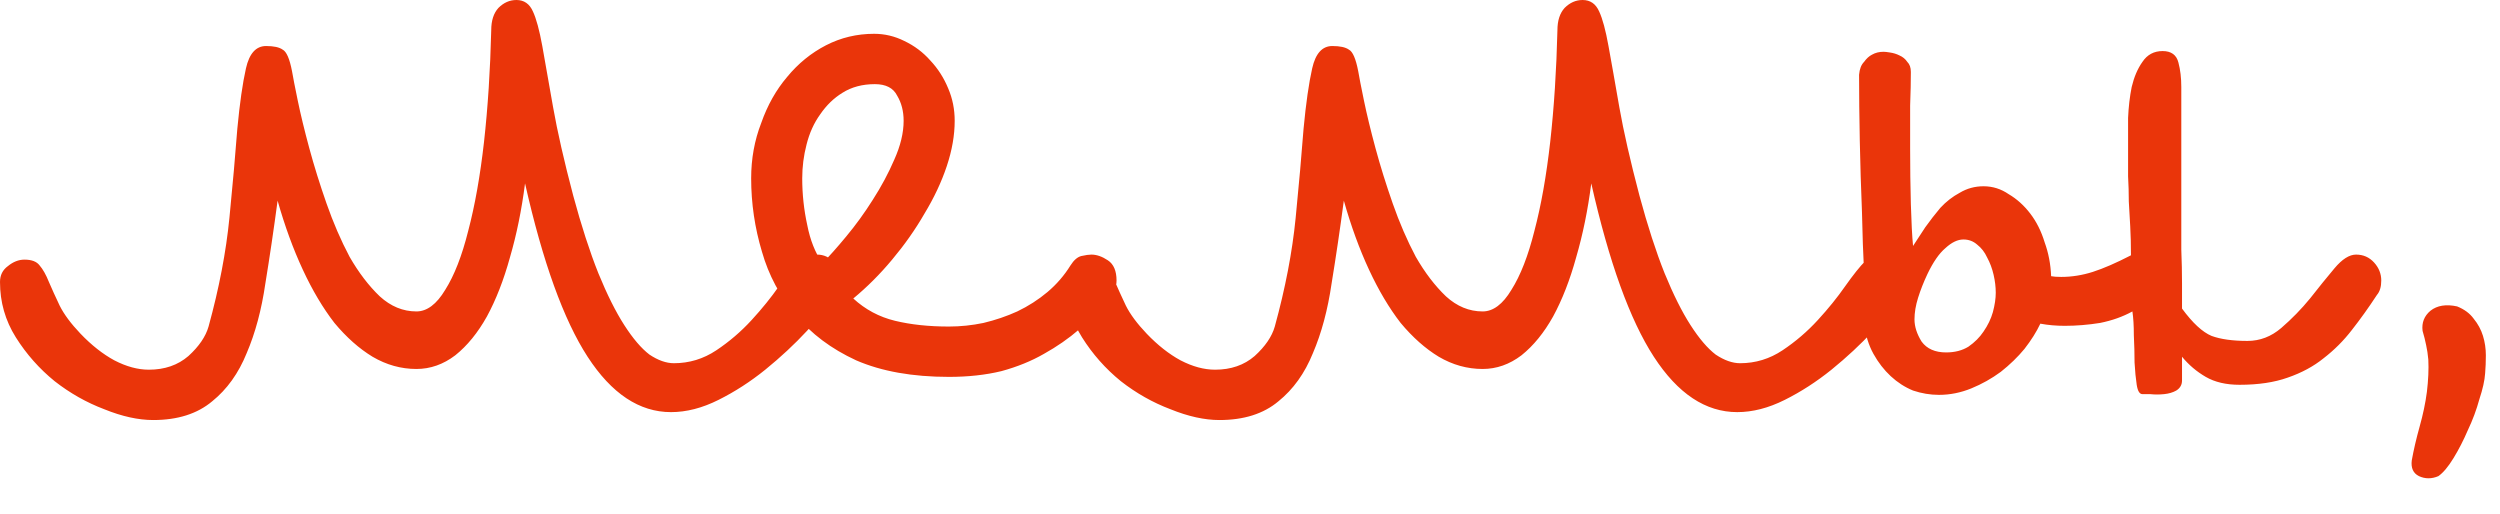 <svg xmlns="http://www.w3.org/2000/svg" width="73" height="15" viewBox="0 0 73 15" fill="none">
  <path d="M-0 8.233C-0 8.037 0.077 7.882 0.231 7.77C0.385 7.644 0.546 7.581 0.714 7.581C0.924 7.581 1.071 7.637 1.155 7.749C1.253 7.861 1.344 8.023 1.428 8.233C1.512 8.429 1.617 8.66 1.743 8.926C1.869 9.178 2.072 9.451 2.352 9.745C2.674 10.081 3.003 10.34 3.339 10.522C3.689 10.704 4.025 10.795 4.347 10.795C4.809 10.795 5.194 10.662 5.502 10.396C5.81 10.116 6.006 9.829 6.09 9.535C6.398 8.415 6.601 7.357 6.699 6.363C6.797 5.369 6.874 4.501 6.93 3.759C7 3.017 7.084 2.429 7.182 1.995C7.28 1.561 7.476 1.344 7.77 1.344C7.994 1.344 8.155 1.379 8.253 1.449C8.365 1.505 8.457 1.715 8.527 2.079C8.555 2.247 8.611 2.534 8.695 2.94C8.779 3.346 8.891 3.808 9.031 4.326C9.171 4.844 9.339 5.383 9.535 5.943C9.731 6.503 9.955 7.021 10.207 7.497C10.473 7.96 10.767 8.345 11.089 8.653C11.411 8.947 11.768 9.094 12.16 9.094C12.468 9.094 12.748 8.884 13 8.464C13.266 8.043 13.49 7.469 13.672 6.741C13.868 5.999 14.022 5.131 14.134 4.137C14.246 3.129 14.316 2.044 14.344 0.882C14.344 0.602 14.414 0.385 14.554 0.231C14.708 0.077 14.883 -0 15.079 -0C15.303 -0 15.464 0.112 15.562 0.336C15.66 0.546 15.751 0.882 15.835 1.344C15.919 1.806 16.024 2.401 16.15 3.129C16.276 3.843 16.472 4.704 16.738 5.712C16.976 6.594 17.221 7.35 17.473 7.981C17.725 8.597 17.977 9.101 18.229 9.493C18.481 9.885 18.726 10.172 18.964 10.354C19.216 10.522 19.454 10.606 19.678 10.606C20.127 10.606 20.54 10.48 20.918 10.228C21.296 9.976 21.639 9.682 21.947 9.346C22.255 9.01 22.521 8.681 22.745 8.359C22.983 8.023 23.179 7.777 23.333 7.623C23.375 7.595 23.438 7.56 23.522 7.518C23.62 7.462 23.732 7.434 23.858 7.434C24.054 7.434 24.222 7.511 24.362 7.665C24.502 7.805 24.572 7.973 24.572 8.17C24.572 8.324 24.537 8.457 24.467 8.569C24.243 8.891 23.942 9.255 23.564 9.661C23.2 10.053 22.794 10.431 22.346 10.795C21.912 11.145 21.457 11.439 20.98 11.677C20.505 11.915 20.043 12.034 19.594 12.034C18.67 12.034 17.858 11.495 17.158 10.417C16.458 9.339 15.849 7.651 15.331 5.355C15.233 6.125 15.086 6.846 14.89 7.518C14.708 8.177 14.484 8.751 14.218 9.241C13.952 9.717 13.644 10.095 13.294 10.375C12.944 10.641 12.566 10.774 12.16 10.774C11.712 10.774 11.285 10.655 10.879 10.417C10.487 10.179 10.116 9.85 9.766 9.43C9.43 8.996 9.122 8.478 8.842 7.875C8.562 7.273 8.316 6.601 8.106 5.859C7.994 6.699 7.875 7.504 7.749 8.275C7.637 9.045 7.455 9.724 7.203 10.312C6.965 10.9 6.629 11.369 6.195 11.719C5.761 12.083 5.187 12.265 4.473 12.265C4.039 12.265 3.563 12.16 3.045 11.95C2.527 11.754 2.044 11.481 1.596 11.131C1.148 10.767 0.77 10.34 0.462 9.85C0.154 9.36 -0 8.821 -0 8.233ZM25.525 0.987C25.833 0.987 26.127 1.057 26.407 1.197C26.701 1.337 26.953 1.526 27.163 1.764C27.387 2.002 27.562 2.275 27.688 2.583C27.814 2.877 27.877 3.192 27.877 3.528C27.877 3.948 27.8 4.389 27.646 4.851C27.492 5.313 27.275 5.775 26.995 6.237C26.729 6.699 26.414 7.147 26.05 7.581C25.7 8.002 25.322 8.38 24.916 8.716C25.266 9.038 25.672 9.255 26.134 9.367C26.596 9.479 27.121 9.535 27.709 9.535C28.045 9.535 28.381 9.5 28.717 9.43C29.067 9.346 29.396 9.234 29.704 9.094C30.026 8.94 30.32 8.751 30.587 8.527C30.852 8.303 31.077 8.043 31.259 7.749C31.357 7.595 31.462 7.504 31.574 7.476C31.7 7.448 31.798 7.434 31.868 7.434C32.022 7.434 32.183 7.49 32.351 7.602C32.519 7.714 32.603 7.91 32.603 8.191C32.603 8.387 32.526 8.569 32.372 8.737C32.106 9.045 31.819 9.339 31.511 9.619C31.203 9.885 30.86 10.123 30.482 10.333C30.117 10.543 29.704 10.711 29.242 10.837C28.78 10.949 28.269 11.005 27.709 11.005C26.645 11.005 25.742 10.844 25 10.522C24.272 10.186 23.684 9.745 23.236 9.199C22.774 8.653 22.445 8.037 22.249 7.35C22.039 6.65 21.934 5.936 21.934 5.208C21.934 4.634 22.032 4.095 22.228 3.591C22.41 3.073 22.662 2.625 22.984 2.247C23.306 1.855 23.684 1.547 24.118 1.323C24.552 1.099 25.021 0.987 25.525 0.987ZM25.546 2.457C25.182 2.457 24.867 2.541 24.601 2.709C24.349 2.863 24.132 3.073 23.95 3.339C23.768 3.591 23.635 3.885 23.551 4.221C23.467 4.543 23.425 4.872 23.425 5.208C23.425 5.67 23.474 6.125 23.572 6.573C23.656 7.007 23.803 7.378 24.013 7.686C24.209 7.49 24.44 7.231 24.706 6.909C24.986 6.573 25.245 6.216 25.483 5.838C25.735 5.446 25.945 5.054 26.113 4.662C26.295 4.256 26.386 3.878 26.386 3.528C26.386 3.248 26.323 3.003 26.197 2.793C26.085 2.569 25.868 2.457 25.546 2.457ZM31.133 8.233C31.133 8.037 31.21 7.882 31.364 7.77C31.518 7.644 31.679 7.581 31.847 7.581C32.057 7.581 32.204 7.637 32.288 7.749C32.386 7.861 32.477 8.023 32.561 8.233C32.645 8.429 32.75 8.66 32.876 8.926C33.002 9.178 33.205 9.451 33.485 9.745C33.807 10.081 34.136 10.34 34.472 10.522C34.822 10.704 35.159 10.795 35.481 10.795C35.943 10.795 36.328 10.662 36.636 10.396C36.944 10.116 37.14 9.829 37.224 9.535C37.532 8.415 37.735 7.357 37.833 6.363C37.931 5.369 38.008 4.501 38.064 3.759C38.134 3.017 38.218 2.429 38.316 1.995C38.414 1.561 38.61 1.344 38.904 1.344C39.128 1.344 39.289 1.379 39.387 1.449C39.499 1.505 39.59 1.715 39.66 2.079C39.688 2.247 39.744 2.534 39.828 2.94C39.912 3.346 40.024 3.808 40.164 4.326C40.304 4.844 40.472 5.383 40.668 5.943C40.864 6.503 41.088 7.021 41.34 7.497C41.606 7.96 41.9 8.345 42.222 8.653C42.544 8.947 42.901 9.094 43.293 9.094C43.601 9.094 43.881 8.884 44.133 8.464C44.399 8.043 44.623 7.469 44.805 6.741C45.001 5.999 45.155 5.131 45.267 4.137C45.379 3.129 45.449 2.044 45.477 0.882C45.477 0.602 45.547 0.385 45.687 0.231C45.841 0.077 46.016 -0 46.212 -0C46.437 -0 46.597 0.112 46.696 0.336C46.794 0.546 46.885 0.882 46.968 1.344C47.053 1.806 47.157 2.401 47.284 3.129C47.41 3.843 47.606 4.704 47.872 5.712C48.11 6.594 48.355 7.35 48.607 7.981C48.859 8.597 49.111 9.101 49.363 9.493C49.615 9.885 49.86 10.172 50.098 10.354C50.35 10.522 50.588 10.606 50.812 10.606C51.26 10.606 51.673 10.48 52.051 10.228C52.429 9.976 52.772 9.682 53.08 9.346C53.388 9.01 53.654 8.681 53.878 8.359C54.116 8.023 54.312 7.777 54.466 7.623C54.508 7.595 54.571 7.56 54.655 7.518C54.753 7.462 54.865 7.434 54.991 7.434C55.187 7.434 55.355 7.511 55.495 7.665C55.635 7.805 55.705 7.973 55.705 8.17C55.705 8.324 55.67 8.457 55.6 8.569C55.376 8.891 55.075 9.255 54.697 9.661C54.333 10.053 53.927 10.431 53.479 10.795C53.045 11.145 52.59 11.439 52.114 11.677C51.638 11.915 51.176 12.034 50.728 12.034C49.804 12.034 48.992 11.495 48.292 10.417C47.592 9.339 46.983 7.651 46.465 5.355C46.367 6.125 46.219 6.846 46.023 7.518C45.841 8.177 45.617 8.751 45.351 9.241C45.085 9.717 44.777 10.095 44.427 10.375C44.077 10.641 43.699 10.774 43.293 10.774C42.845 10.774 42.418 10.655 42.012 10.417C41.62 10.179 41.249 9.85 40.899 9.43C40.563 8.996 40.255 8.478 39.975 7.875C39.695 7.273 39.45 6.601 39.24 5.859C39.128 6.699 39.009 7.504 38.883 8.275C38.771 9.045 38.589 9.724 38.337 10.312C38.099 10.9 37.763 11.369 37.329 11.719C36.895 12.083 36.321 12.265 35.607 12.265C35.173 12.265 34.697 12.16 34.178 11.95C33.66 11.754 33.177 11.481 32.729 11.131C32.281 10.767 31.903 10.34 31.595 9.85C31.287 9.36 31.133 8.821 31.133 8.233ZM54.285 2.184C54.299 2.016 54.348 1.89 54.432 1.806C54.502 1.708 54.579 1.638 54.663 1.596C54.761 1.54 54.873 1.512 54.999 1.512C55.041 1.512 55.104 1.519 55.188 1.533C55.286 1.547 55.377 1.575 55.461 1.617C55.559 1.659 55.636 1.722 55.692 1.806C55.763 1.876 55.797 1.974 55.797 2.1C55.797 2.366 55.791 2.695 55.776 3.087C55.776 3.479 55.776 3.899 55.776 4.347C55.776 4.893 55.783 5.432 55.797 5.964C55.812 6.482 55.833 6.888 55.861 7.182C55.972 7.014 56.092 6.832 56.218 6.636C56.358 6.44 56.505 6.251 56.658 6.069C56.827 5.887 57.016 5.74 57.226 5.628C57.436 5.502 57.667 5.439 57.919 5.439C58.185 5.439 58.43 5.516 58.654 5.67C58.892 5.81 59.102 5.999 59.284 6.237C59.466 6.475 59.606 6.755 59.704 7.077C59.816 7.385 59.879 7.714 59.893 8.065C59.963 8.079 60.061 8.086 60.187 8.086C60.495 8.086 60.803 8.037 61.111 7.939C61.419 7.84 61.79 7.679 62.224 7.455C62.224 7.147 62.217 6.867 62.203 6.615C62.189 6.363 62.175 6.118 62.161 5.88C62.161 5.642 62.154 5.397 62.14 5.145C62.14 4.879 62.14 4.578 62.14 4.242C62.14 4.018 62.14 3.752 62.14 3.444C62.154 3.122 62.189 2.821 62.245 2.541C62.315 2.247 62.42 2.002 62.56 1.806C62.7 1.596 62.896 1.491 63.148 1.491C63.4 1.491 63.554 1.603 63.61 1.827C63.666 2.037 63.694 2.275 63.694 2.541V5.355C63.694 5.607 63.694 5.908 63.694 6.258C63.694 6.594 63.694 6.937 63.694 7.287C63.708 7.637 63.715 7.966 63.715 8.275C63.715 8.583 63.715 8.828 63.715 9.01C64.023 9.43 64.31 9.696 64.576 9.808C64.842 9.906 65.192 9.955 65.626 9.955C65.99 9.955 66.319 9.829 66.613 9.577C66.921 9.311 67.201 9.024 67.453 8.716C67.705 8.394 67.944 8.1 68.168 7.833C68.391 7.567 68.602 7.434 68.797 7.434C69.007 7.434 69.183 7.511 69.323 7.665C69.463 7.819 69.533 7.995 69.533 8.191C69.533 8.373 69.491 8.513 69.407 8.611C69.169 8.975 68.924 9.318 68.671 9.64C68.433 9.948 68.16 10.221 67.852 10.459C67.558 10.697 67.208 10.886 66.802 11.026C66.41 11.166 65.941 11.236 65.395 11.236C65.003 11.236 64.674 11.159 64.408 11.005C64.142 10.851 63.911 10.655 63.715 10.417V11.11C63.715 11.236 63.659 11.334 63.547 11.404C63.449 11.46 63.33 11.495 63.19 11.509C63.05 11.523 62.917 11.523 62.791 11.509C62.679 11.509 62.602 11.509 62.56 11.509C62.476 11.509 62.42 11.418 62.392 11.236C62.364 11.054 62.343 10.837 62.329 10.585C62.329 10.333 62.322 10.067 62.308 9.787C62.308 9.507 62.294 9.276 62.266 9.094C61.986 9.248 61.671 9.36 61.321 9.43C60.971 9.486 60.628 9.514 60.292 9.514C60.04 9.514 59.802 9.493 59.578 9.451C59.466 9.689 59.312 9.934 59.116 10.186C58.92 10.424 58.689 10.648 58.423 10.858C58.157 11.054 57.87 11.215 57.562 11.341C57.254 11.467 56.938 11.53 56.617 11.53C56.364 11.53 56.112 11.488 55.861 11.404C55.622 11.306 55.405 11.166 55.209 10.984C55.013 10.802 54.845 10.585 54.705 10.333C54.565 10.081 54.474 9.787 54.432 9.451V9.388C54.432 9.36 54.439 9.332 54.453 9.304C54.453 9.276 54.453 9.234 54.453 9.178C54.453 8.912 54.446 8.513 54.432 7.981C54.404 7.434 54.383 6.832 54.369 6.174C54.341 5.502 54.32 4.816 54.306 4.116C54.292 3.416 54.285 2.772 54.285 2.184ZM56.281 8.002C56.169 8.24 56.078 8.471 56.008 8.695C55.938 8.919 55.903 9.129 55.903 9.325C55.903 9.535 55.972 9.752 56.112 9.976C56.267 10.186 56.505 10.291 56.827 10.291C57.079 10.291 57.296 10.235 57.478 10.123C57.66 9.997 57.807 9.85 57.919 9.682C58.045 9.5 58.136 9.311 58.192 9.115C58.248 8.905 58.276 8.716 58.276 8.548C58.276 8.38 58.255 8.205 58.213 8.023C58.171 7.84 58.108 7.672 58.024 7.518C57.954 7.364 57.856 7.238 57.73 7.14C57.618 7.042 57.485 6.993 57.331 6.993C57.163 6.993 56.988 7.077 56.806 7.245C56.623 7.399 56.449 7.651 56.281 8.002ZM70.739 9.661C70.71 9.423 70.787 9.227 70.97 9.073C71.166 8.919 71.425 8.877 71.747 8.947C71.957 9.031 72.118 9.15 72.23 9.304C72.356 9.458 72.447 9.626 72.503 9.808C72.559 9.99 72.587 10.179 72.587 10.375C72.587 10.557 72.58 10.732 72.566 10.9C72.552 11.11 72.496 11.362 72.398 11.656C72.314 11.964 72.202 12.265 72.062 12.559C71.936 12.853 71.796 13.126 71.642 13.378C71.488 13.63 71.341 13.805 71.201 13.903C71.005 13.987 70.816 13.987 70.633 13.903C70.466 13.819 70.395 13.665 70.424 13.441C70.48 13.133 70.556 12.804 70.654 12.454C70.752 12.104 70.823 11.768 70.865 11.446C70.907 11.096 70.921 10.781 70.907 10.501C70.893 10.347 70.872 10.207 70.844 10.081C70.816 9.941 70.781 9.801 70.739 9.661Z" fill="#EA350A"></path>
</svg>
